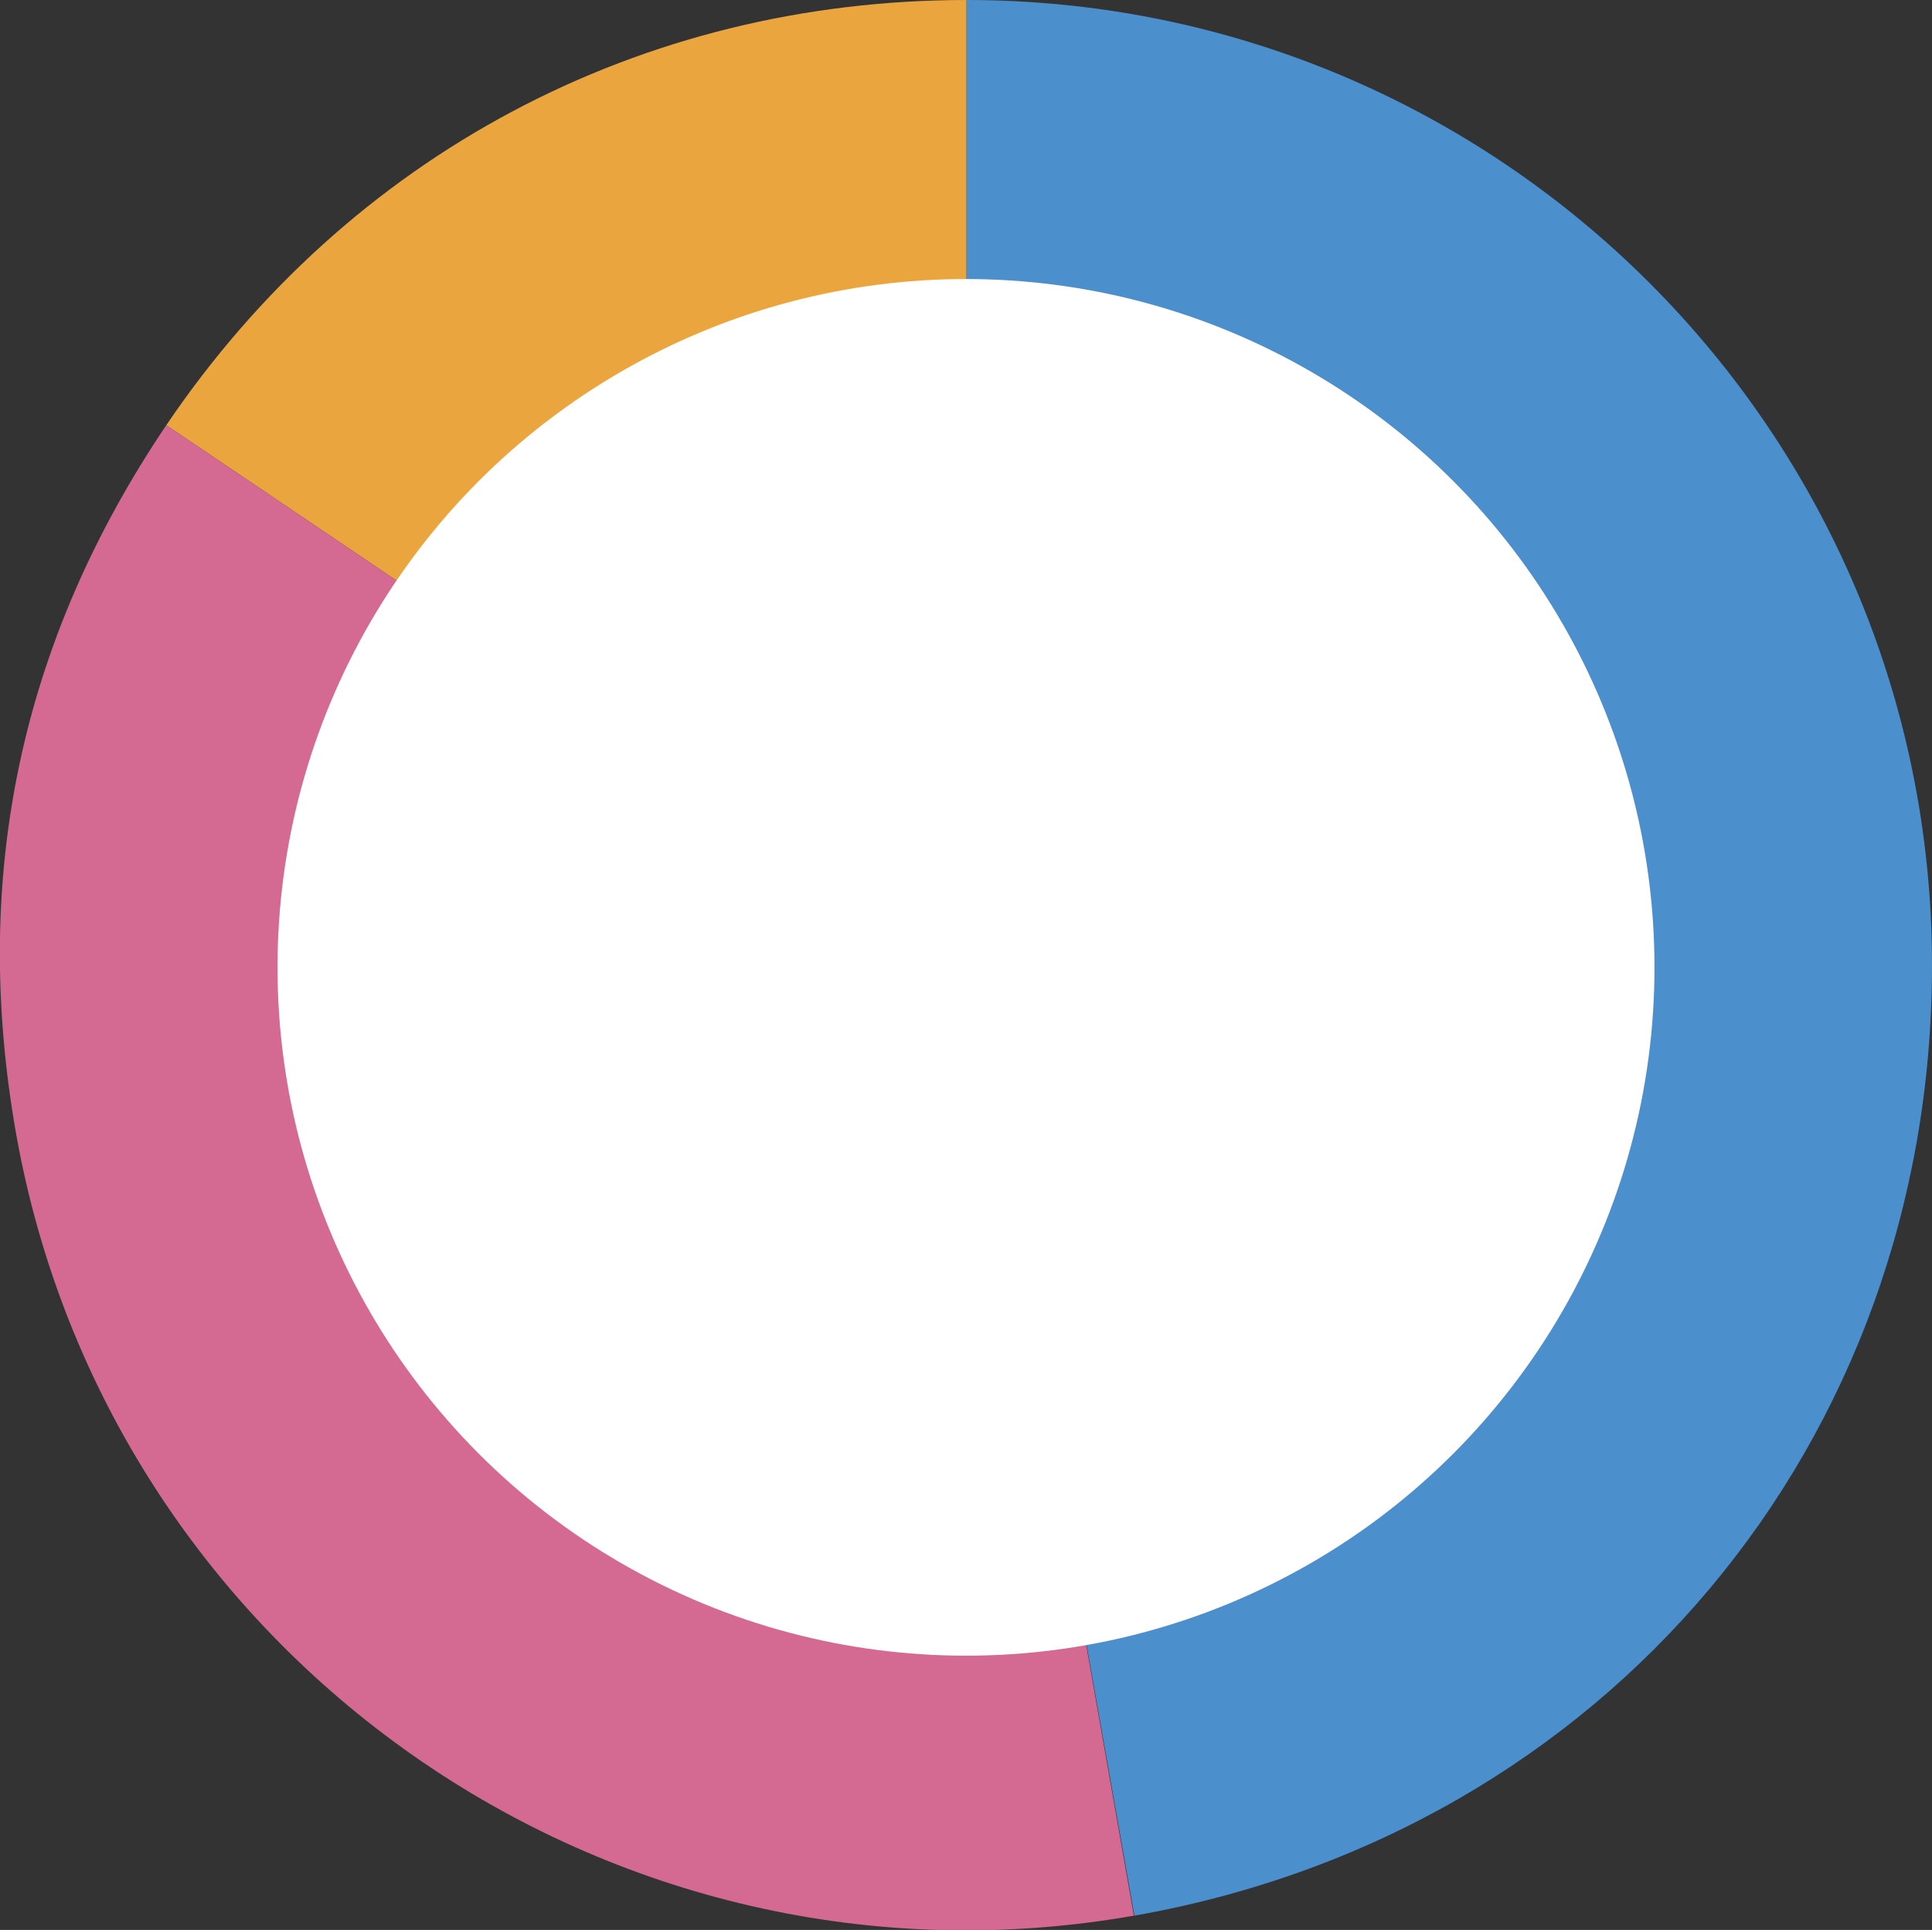 <?xml version="1.0" encoding="utf-8"?>
<!-- Generator: Adobe Illustrator 25.4.1, SVG Export Plug-In . SVG Version: 6.00 Build 0)  -->
<svg version="1.1" id="レイヤー_1" xmlns="http://www.w3.org/2000/svg" xmlns:xlink="http://www.w3.org/1999/xlink" x="0px"
	 y="0px" width="364.8px" height="364.5px" viewBox="0 0 364.8 364.5" style="enable-background:new 0 0 364.8 364.5;"
	 xml:space="preserve">
<rect x="0" y="0" width="364.8" height="364.5" fill="#333333" stroke="none"/>
<style type="text/css">
	.st0{fill:#EBA53E;}
	.st1{fill:#D46A91;}
	.st2{fill:#4C8FCD;}
	.st3{fill:#FFFFFF;}
</style>
<g id="_x31__00000181790123912537637400000012160489637592049795_">
	<g>
		<g>
			<g>
				<g>
					<g>
						<path class="st0" d="M182.5,182.3L31.4,80.3C65.9,29.3,120.9,0,182.5,0V182.3z"/>
					</g>
				</g>
				<g>
					<g>
						<path class="st1" d="M182.5,182.3l31.6,179.5C115.1,379.2,20.5,313,3,213.9c-8.5-48.5,0.9-92.8,28.4-133.6L182.5,182.3z"/>
					</g>
				</g>
				<g>
					<g>
						<path class="st2" d="M182.5,182.3V0c100.7,0,182.3,81.6,182.3,182.3c0,90.3-61.7,163.8-150.6,179.5L182.5,182.3z"/>
					</g>
				</g>
			</g>
			<g>
				<g>
				</g>
				<g>
				</g>
				<g>
				</g>
			</g>
		</g>
		<circle class="st3" cx="182.4" cy="182.7" r="130"/>
	</g>
</g>
</svg>
